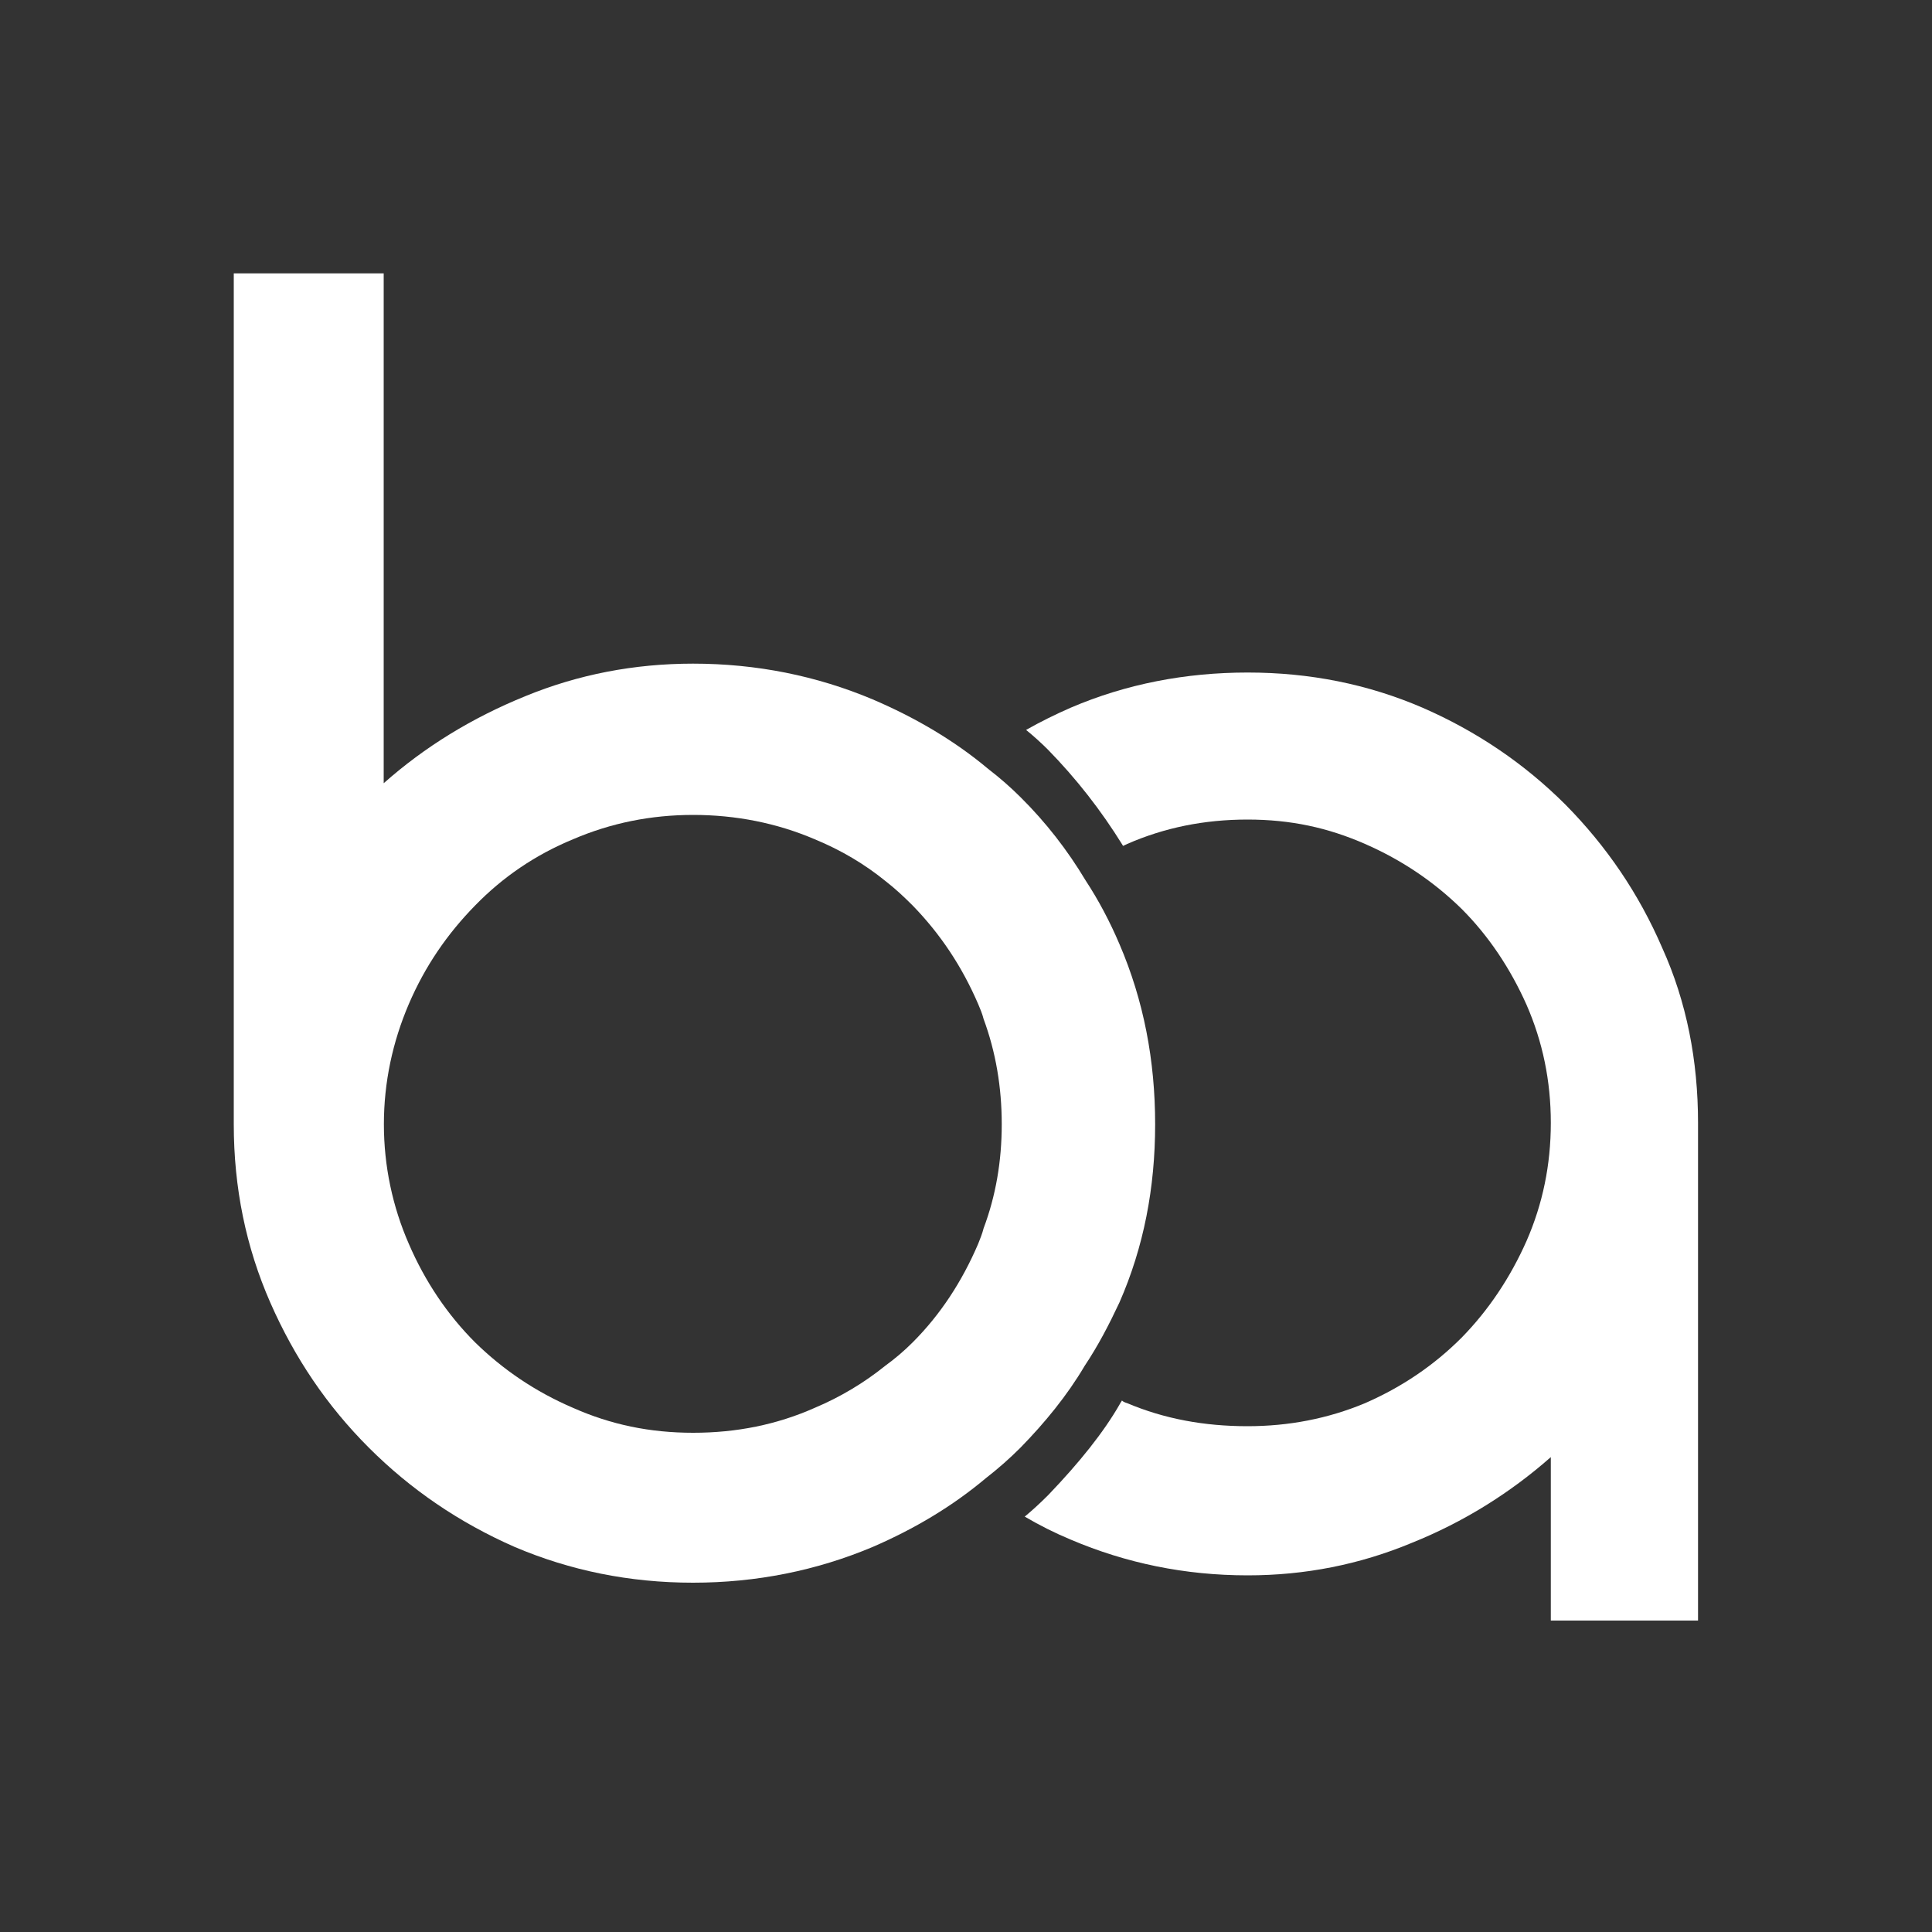 <?xml version="1.0" encoding="UTF-8"?> <svg xmlns="http://www.w3.org/2000/svg" viewBox="1950 2450 100 100" width="100" height="100" data-guides="{&quot;vertical&quot;:[],&quot;horizontal&quot;:[]}"><rect x="1950" y="2450" width="100" height="100" fill="#333333" stroke="none"/><path fill="#ffffff" stroke="none" fill-opacity="1" stroke-width="1" stroke-opacity="1" color="rgb(51, 51, 51)" font-size-adjust="none" class="cls-2" id="tSvg17702545a16" title="Path 1" d="M 2007.94 2517.42 C 2009.2 2514.55 2009.79 2511.48 2009.79 2508.19C 2009.79 2504.9 2009.2 2501.79 2007.94 2498.86C 2007.45 2497.71 2006.86 2496.59 2006.19 2495.57C 2005.25 2494 2004.13 2492.56 2002.83 2491.27C 2002.31 2490.75 2001.75 2490.26 2001.15 2489.8C 1999.4 2488.33 1997.37 2487.14 1995.17 2486.2C 1992.27 2484.98 1989.16 2484.35 1985.87 2484.35C 1982.83 2484.35 1979.93 2484.91 1977.2 2486.03C 1974.44 2487.15 1971.99 2488.65 1969.86 2490.54C 1969.86 2481.743 1969.86 2472.947 1969.86 2464.15C 1967.273 2464.15 1964.687 2464.15 1962.1 2464.15C 1962.1 2478.83 1962.1 2493.51 1962.1 2508.19C 1962.1 2511.48 1962.73 2514.55 1963.99 2517.42C 1965.25 2520.29 1966.93 2522.77 1969.09 2524.93C 1971.26 2527.1 1973.77 2528.81 1976.64 2530.07C 1979.51 2531.29 1982.58 2531.92 1985.87 2531.92C 1989.16 2531.92 1992.27 2531.29 1995.17 2530.07C 1997.34 2529.13 1999.29 2527.97 2001.04 2526.5C 2001.67 2526.01 2002.26 2525.49 2002.82 2524.93C 2004.08 2523.64 2005.23 2522.24 2006.14 2520.7C 2006.84 2519.65 2007.4 2518.57 2007.94 2517.42ZM 2000.91 2513.58 C 2000.84 2513.86 2000.74 2514.1 2000.63 2514.38C 1999.79 2516.34 1998.67 2518.05 1997.24 2519.48C 1996.79 2519.93 1996.33 2520.32 1995.81 2520.7C 1994.73 2521.57 1993.5 2522.31 1992.17 2522.87C 1990.21 2523.74 1988.12 2524.16 1985.88 2524.16C 1983.64 2524.16 1981.62 2523.74 1979.66 2522.87C 1977.7 2522.03 1976.02 2520.88 1974.59 2519.48C 1973.16 2518.05 1972 2516.33 1971.16 2514.38C 1970.32 2512.46 1969.87 2510.36 1969.87 2508.19C 1969.87 2506.02 1970.32 2503.93 1971.16 2501.97C 1972 2500.01 1973.15 2498.34 1974.59 2496.87C 1976.02 2495.4 1977.7 2494.25 1979.66 2493.44C 1981.62 2492.6 1983.68 2492.18 1985.88 2492.18C 1988.08 2492.18 1990.21 2492.6 1992.17 2493.44C 1993.53 2494 1994.76 2494.73 1995.84 2495.61C 1996.33 2495.99 1996.78 2496.41 1997.24 2496.87C 1998.67 2498.34 1999.79 2500.02 2000.63 2501.97C 2000.73 2502.21 2000.84 2502.46 2000.91 2502.74C 2001.54 2504.45 2001.85 2506.27 2001.85 2508.19C 2001.85 2510.11 2001.54 2511.9 2000.91 2513.58Z"></path><path fill="#ffffff" stroke="none" fill-opacity="1" stroke-width="1" stroke-opacity="1" color="rgb(51, 51, 51)" font-size-adjust="none" class="cls-1" id="tSvg16abb81f430" title="Path 2" d="M 2036.04 2499.07 C 2034.82 2496.24 2033.14 2493.79 2031.04 2491.66C 2028.91 2489.53 2026.43 2487.85 2023.63 2486.63C 2020.8 2485.41 2017.79 2484.81 2014.58 2484.81C 2011.37 2484.81 2008.29 2485.4 2005.42 2486.63C 2004.62 2486.98 2003.85 2487.36 2003.11 2487.78C 2003.49 2488.09 2003.88 2488.44 2004.23 2488.79C 2005.7 2490.29 2006.99 2491.94 2008.11 2493.75C 2008.11 2493.75 2008.11 2493.78 2008.14 2493.78C 2008.21 2493.75 2008.28 2493.71 2008.35 2493.68C 2010.27 2492.84 2012.33 2492.42 2014.57 2492.42C 2016.81 2492.42 2018.73 2492.84 2020.65 2493.68C 2022.57 2494.52 2024.22 2495.64 2025.65 2497.04C 2027.05 2498.44 2028.17 2500.12 2029.01 2502C 2029.85 2503.92 2030.27 2505.95 2030.27 2508.12C 2030.27 2510.29 2029.85 2512.32 2029.01 2514.24C 2028.17 2516.13 2027.05 2517.81 2025.65 2519.24C 2024.22 2520.67 2022.57 2521.79 2020.65 2522.63C 2018.73 2523.43 2016.7 2523.82 2014.57 2523.82C 2012.33 2523.82 2010.27 2523.44 2008.35 2522.63C 2008.25 2522.6 2008.14 2522.56 2008.07 2522.49C 2008.04 2522.56 2008 2522.59 2007.97 2522.66C 2007.13 2524.13 2005.87 2525.7 2004.26 2527.38C 2003.84 2527.8 2003.46 2528.15 2003.04 2528.5C 2003.81 2528.95 2004.58 2529.34 2005.42 2529.69C 2008.29 2530.91 2011.33 2531.54 2014.58 2531.54C 2017.55 2531.54 2020.38 2530.98 2023.07 2529.86C 2025.76 2528.78 2028.17 2527.27 2030.27 2525.42C 2030.27 2528.24 2030.27 2531.06 2030.27 2533.88C 2032.81 2533.88 2035.35 2533.88 2037.89 2533.88C 2037.89 2525.293 2037.89 2516.707 2037.89 2508.12C 2037.89 2504.9 2037.3 2501.86 2036.04 2499.07Z"></path><defs></defs></svg> 